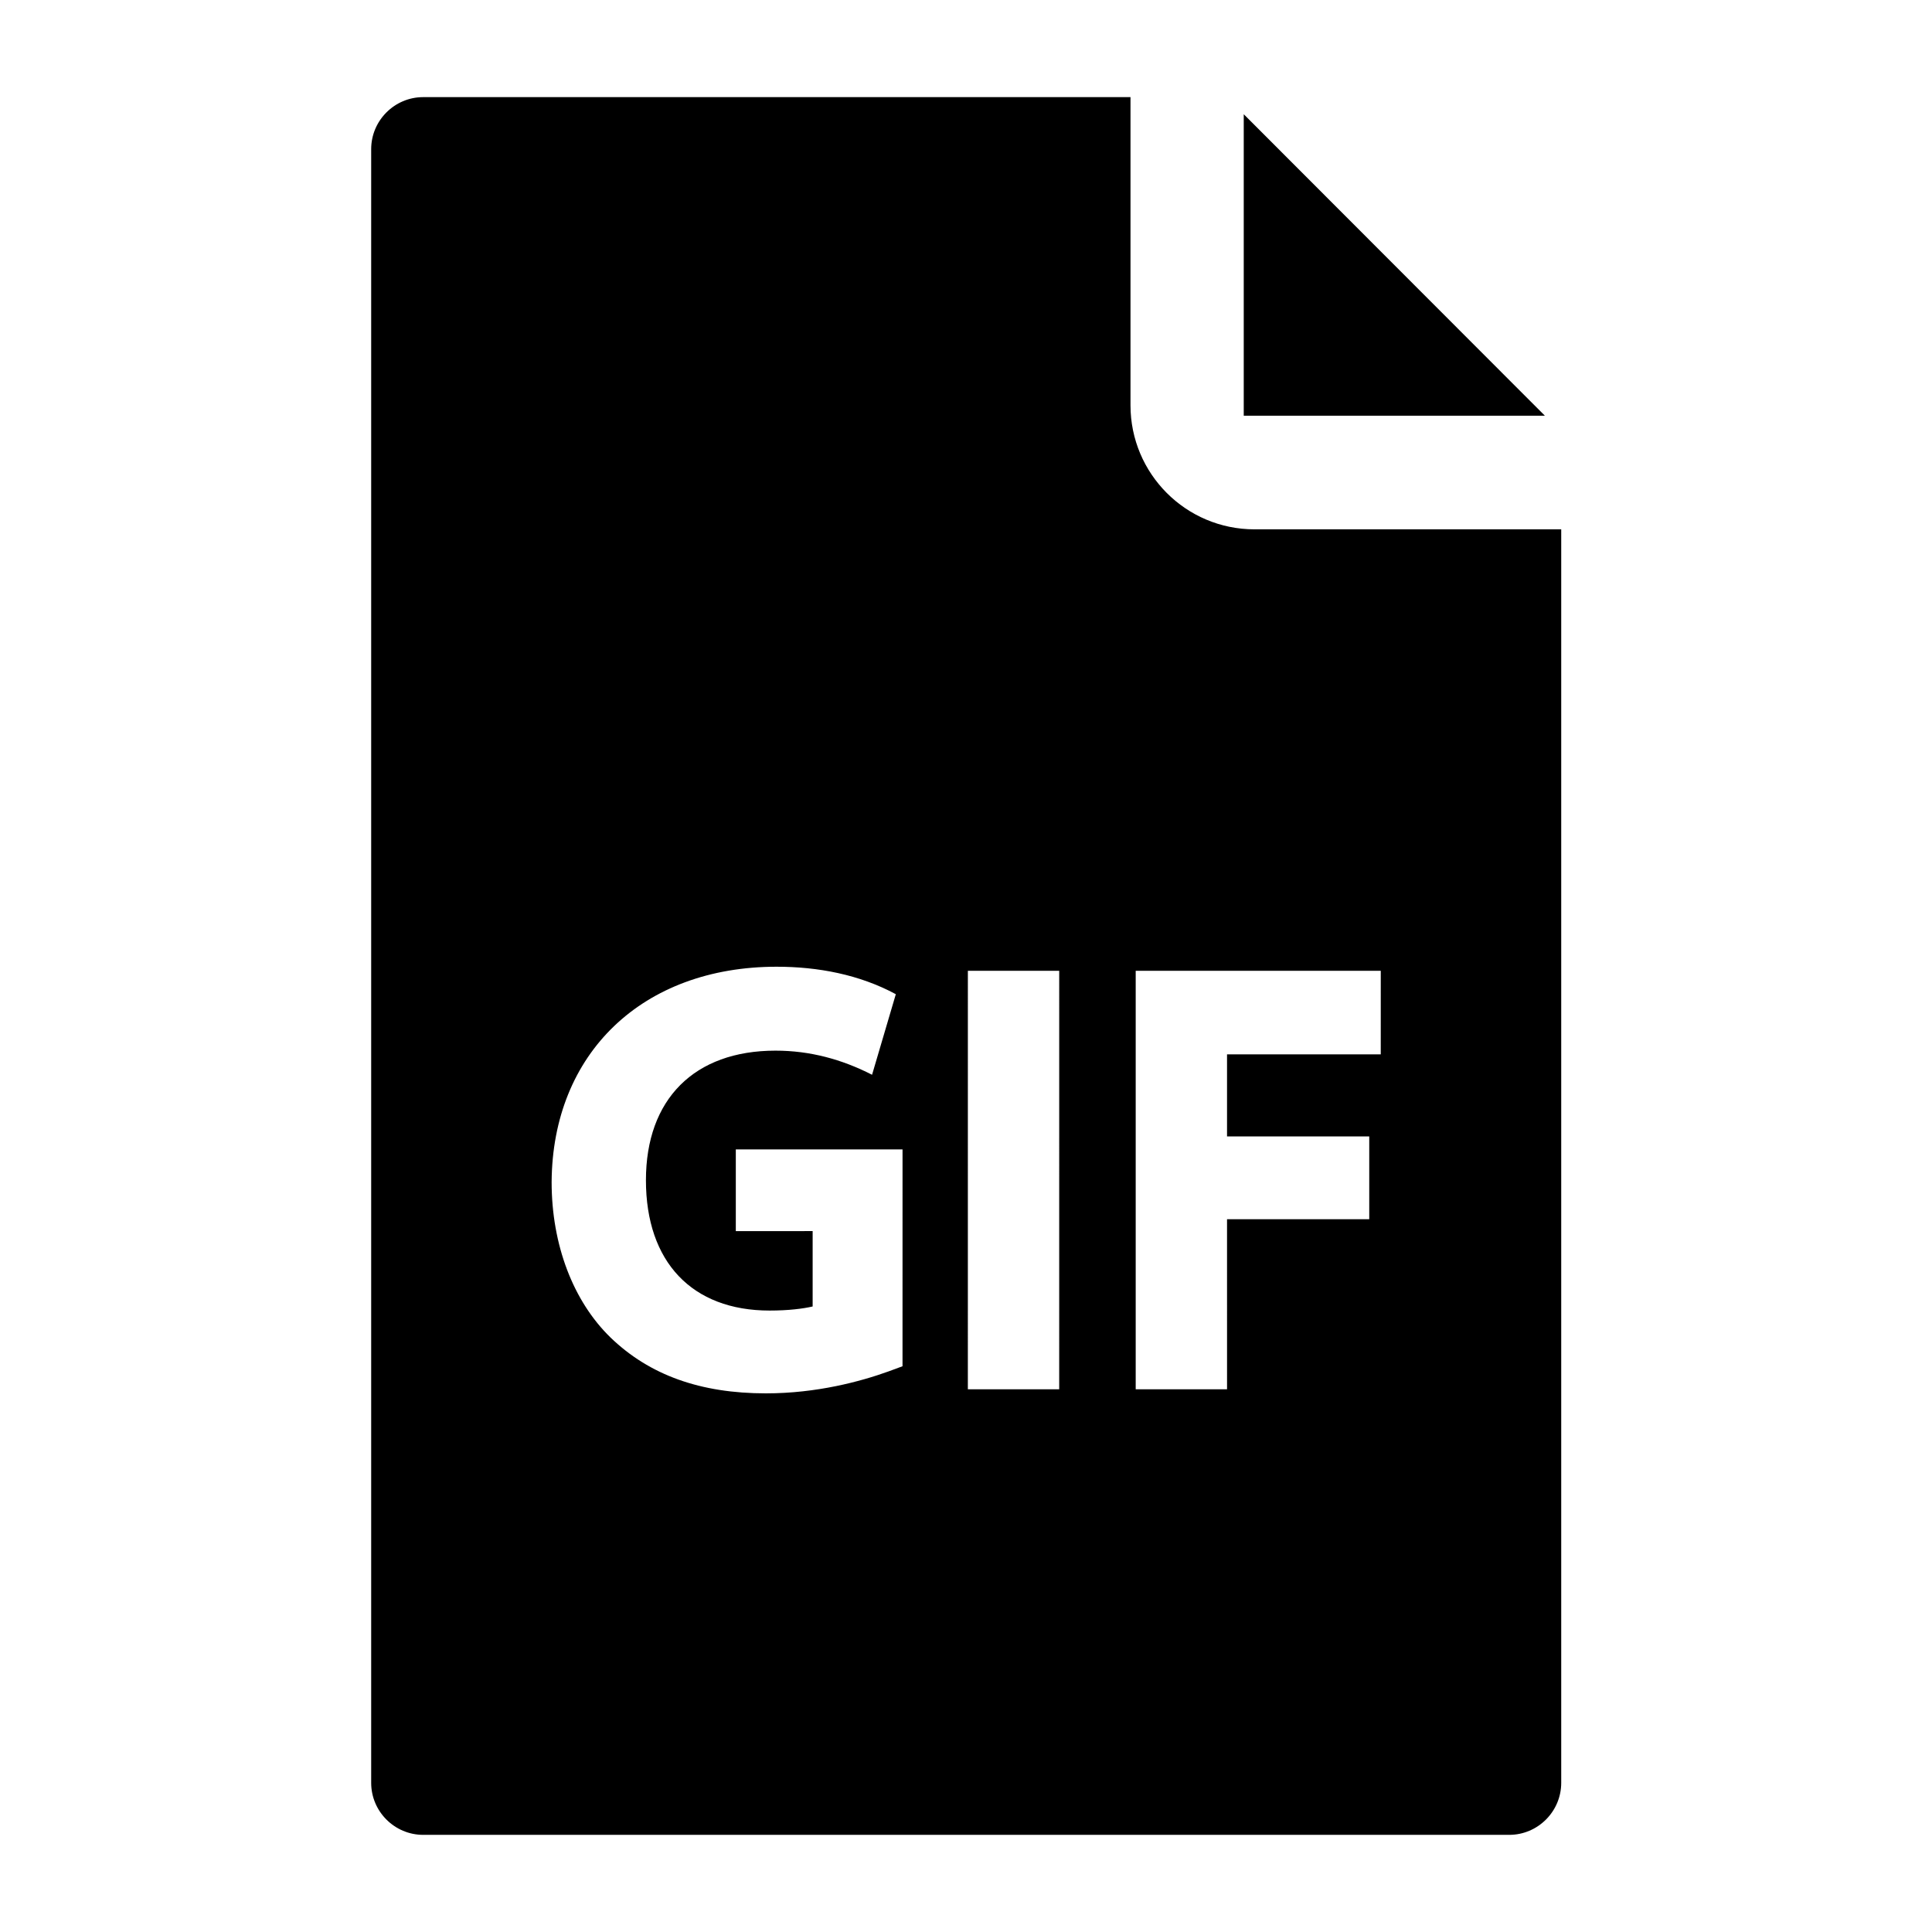 <?xml version="1.0" encoding="UTF-8"?>
<!-- Uploaded to: ICON Repo, www.svgrepo.com, Generator: ICON Repo Mixer Tools -->
<svg fill="#000000" width="800px" height="800px" version="1.1" viewBox="144 144 512 512" xmlns="http://www.w3.org/2000/svg">
 <g>
  <path d="m553.41 254.17-79.805-79.898v79.898z"/>
  <path d="m476.46 284.28c-18.203 0-32.867-14.762-32.867-32.867v-81.672h-187.45c-7.578 0-13.777 6.199-13.777 13.777v432.96c0 7.578 6.199 13.777 13.777 13.777h287.82c7.578 0 13.777-6.199 13.777-13.777v-332.2zm-93.285 221.79-3.738 1.379c-7.379 2.656-18.992 5.805-32.473 5.805-17.32 0-30.801-4.82-41.133-14.762-9.938-9.645-15.645-24.602-15.645-41.23 0.195-34.145 24.109-57.07 59.629-57.07 10.922 0 21.941 2.066 31.586 7.281l-6.297 21.352c-8.07-4.133-16.531-6.394-25.586-6.394-21.551 0-34.34 12.891-34.34 34.34 0 21.648 12.203 34.539 32.766 34.539 5.019 0 8.855-0.492 11.414-1.082v-19.977l-20.363 0.004v-21.648h44.184zm41.523 6.102h-24.207l0.004-110.9h24.207zm85.215-88.758h-40.738v21.746h37.688v21.941h-37.688l0.004 45.07h-24.207v-110.9h64.945z"/>
 </g>
</svg>